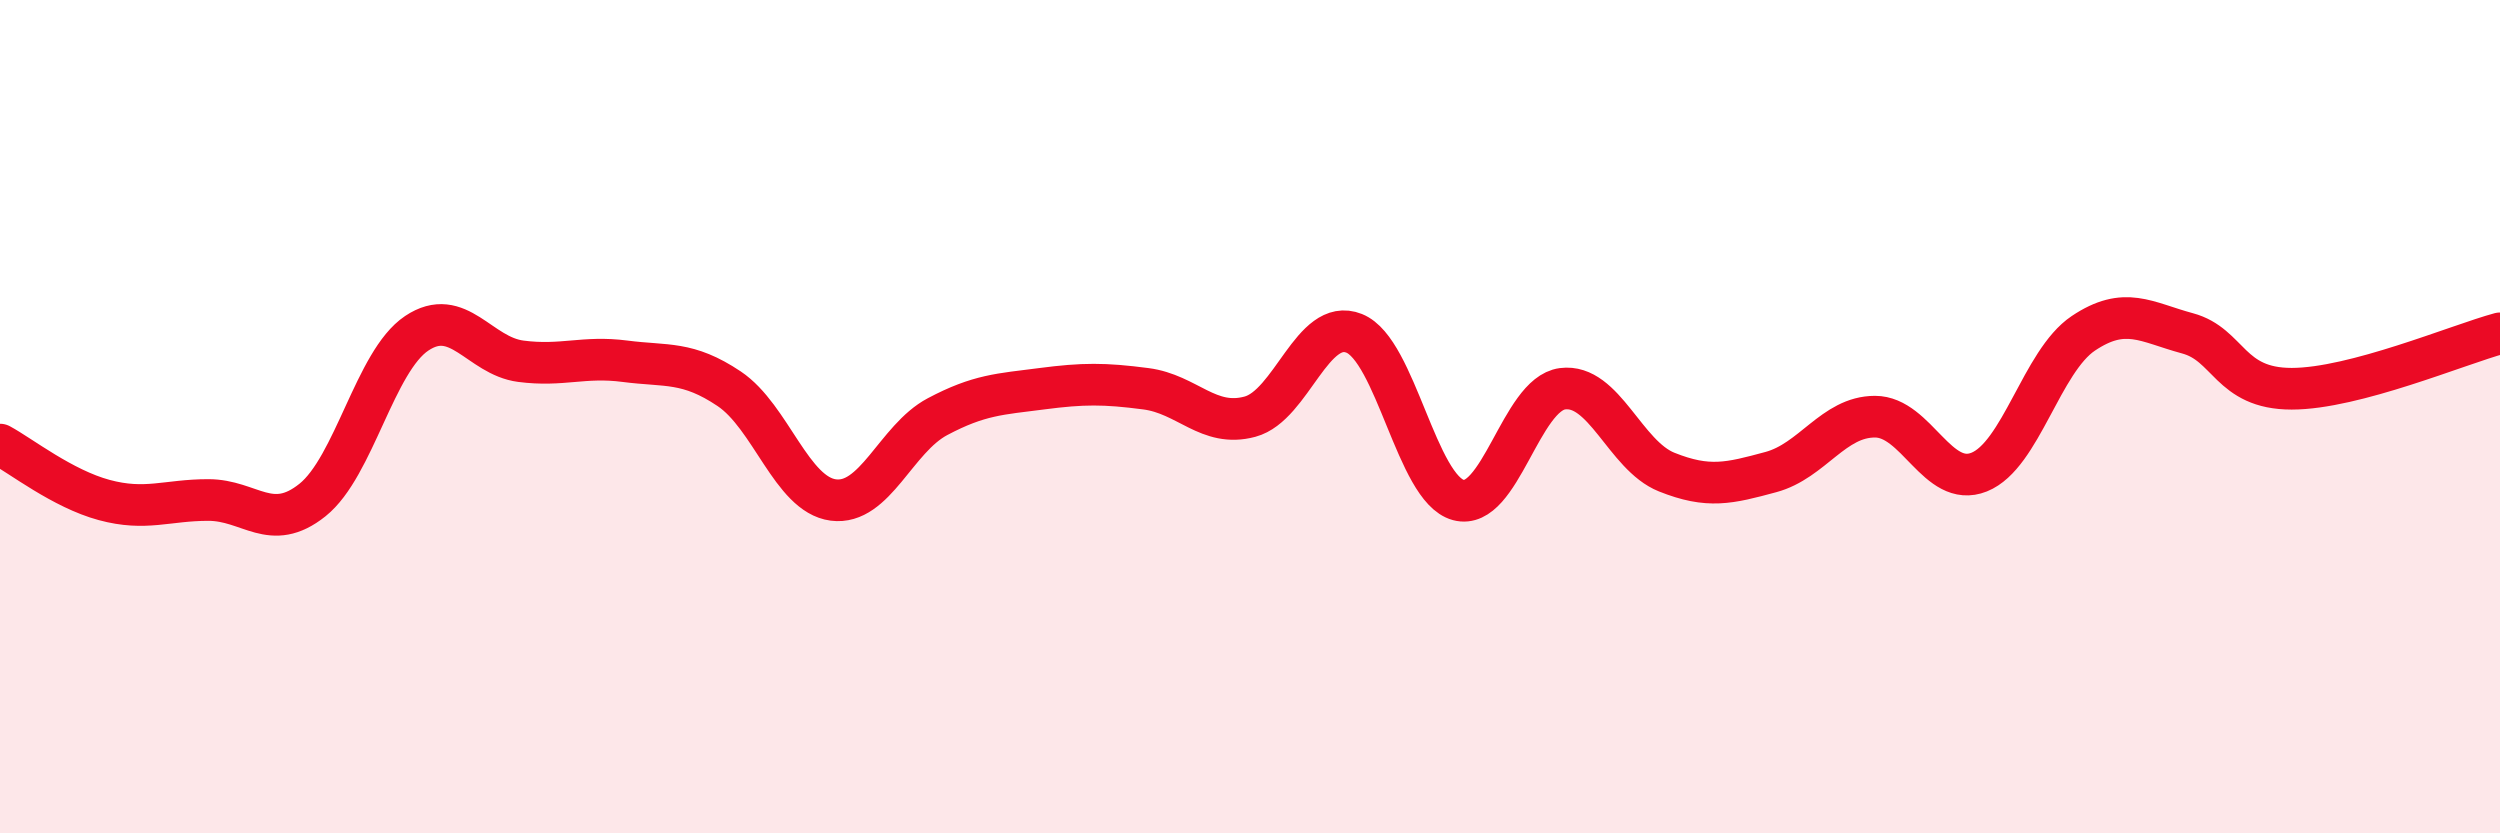 
    <svg width="60" height="20" viewBox="0 0 60 20" xmlns="http://www.w3.org/2000/svg">
      <path
        d="M 0,10.67 C 0.5,10.94 1.5,11.73 2.5,12 C 3.5,12.27 4,12 5,12 C 6,12 6.5,12.8 7.5,12 C 8.5,11.2 9,8.67 10,8 C 11,7.33 11.5,8.54 12.5,8.67 C 13.5,8.8 14,8.54 15,8.67 C 16,8.8 16.5,8.66 17.5,9.33 C 18.5,10 19,11.87 20,12 C 21,12.13 21.5,10.53 22.5,10 C 23.5,9.47 24,9.46 25,9.33 C 26,9.2 26.5,9.2 27.5,9.33 C 28.5,9.46 29,10.27 30,10 C 31,9.73 31.5,7.6 32.5,8 C 33.5,8.4 34,11.73 35,12 C 36,12.27 36.5,9.46 37.5,9.33 C 38.5,9.2 39,10.93 40,11.33 C 41,11.73 41.5,11.6 42.5,11.33 C 43.5,11.06 44,10 45,10 C 46,10 46.5,11.73 47.5,11.33 C 48.5,10.93 49,8.67 50,8 C 51,7.33 51.5,7.73 52.5,8 C 53.5,8.27 53.5,9.33 55,9.33 C 56.5,9.33 59,8.27 60,8L60 20L0 20Z"
        fill="#EB0A25"
        opacity="0.1"
        stroke-linecap="round"
        stroke-linejoin="round"
      />
      <path
        d="M 0,10.67 C 0.5,10.94 1.5,11.73 2.5,12 C 3.5,12.27 4,12 5,12 C 6,12 6.5,12.8 7.5,12 C 8.5,11.2 9,8.67 10,8 C 11,7.33 11.5,8.54 12.5,8.67 C 13.5,8.8 14,8.54 15,8.67 C 16,8.8 16.5,8.66 17.5,9.33 C 18.5,10 19,11.87 20,12 C 21,12.13 21.5,10.53 22.5,10 C 23.5,9.47 24,9.46 25,9.33 C 26,9.2 26.5,9.2 27.5,9.33 C 28.5,9.46 29,10.27 30,10 C 31,9.73 31.5,7.6 32.5,8 C 33.5,8.4 34,11.73 35,12 C 36,12.27 36.5,9.46 37.5,9.33 C 38.5,9.2 39,10.93 40,11.33 C 41,11.73 41.5,11.6 42.5,11.33 C 43.5,11.06 44,10 45,10 C 46,10 46.5,11.73 47.5,11.33 C 48.5,10.93 49,8.67 50,8 C 51,7.33 51.5,7.73 52.5,8 C 53.5,8.27 53.5,9.33 55,9.33 C 56.5,9.33 59,8.27 60,8"
        stroke="#EB0A25"
        stroke-width="1"
        fill="none"
        stroke-linecap="round"
        stroke-linejoin="round"
      />
    </svg>
  